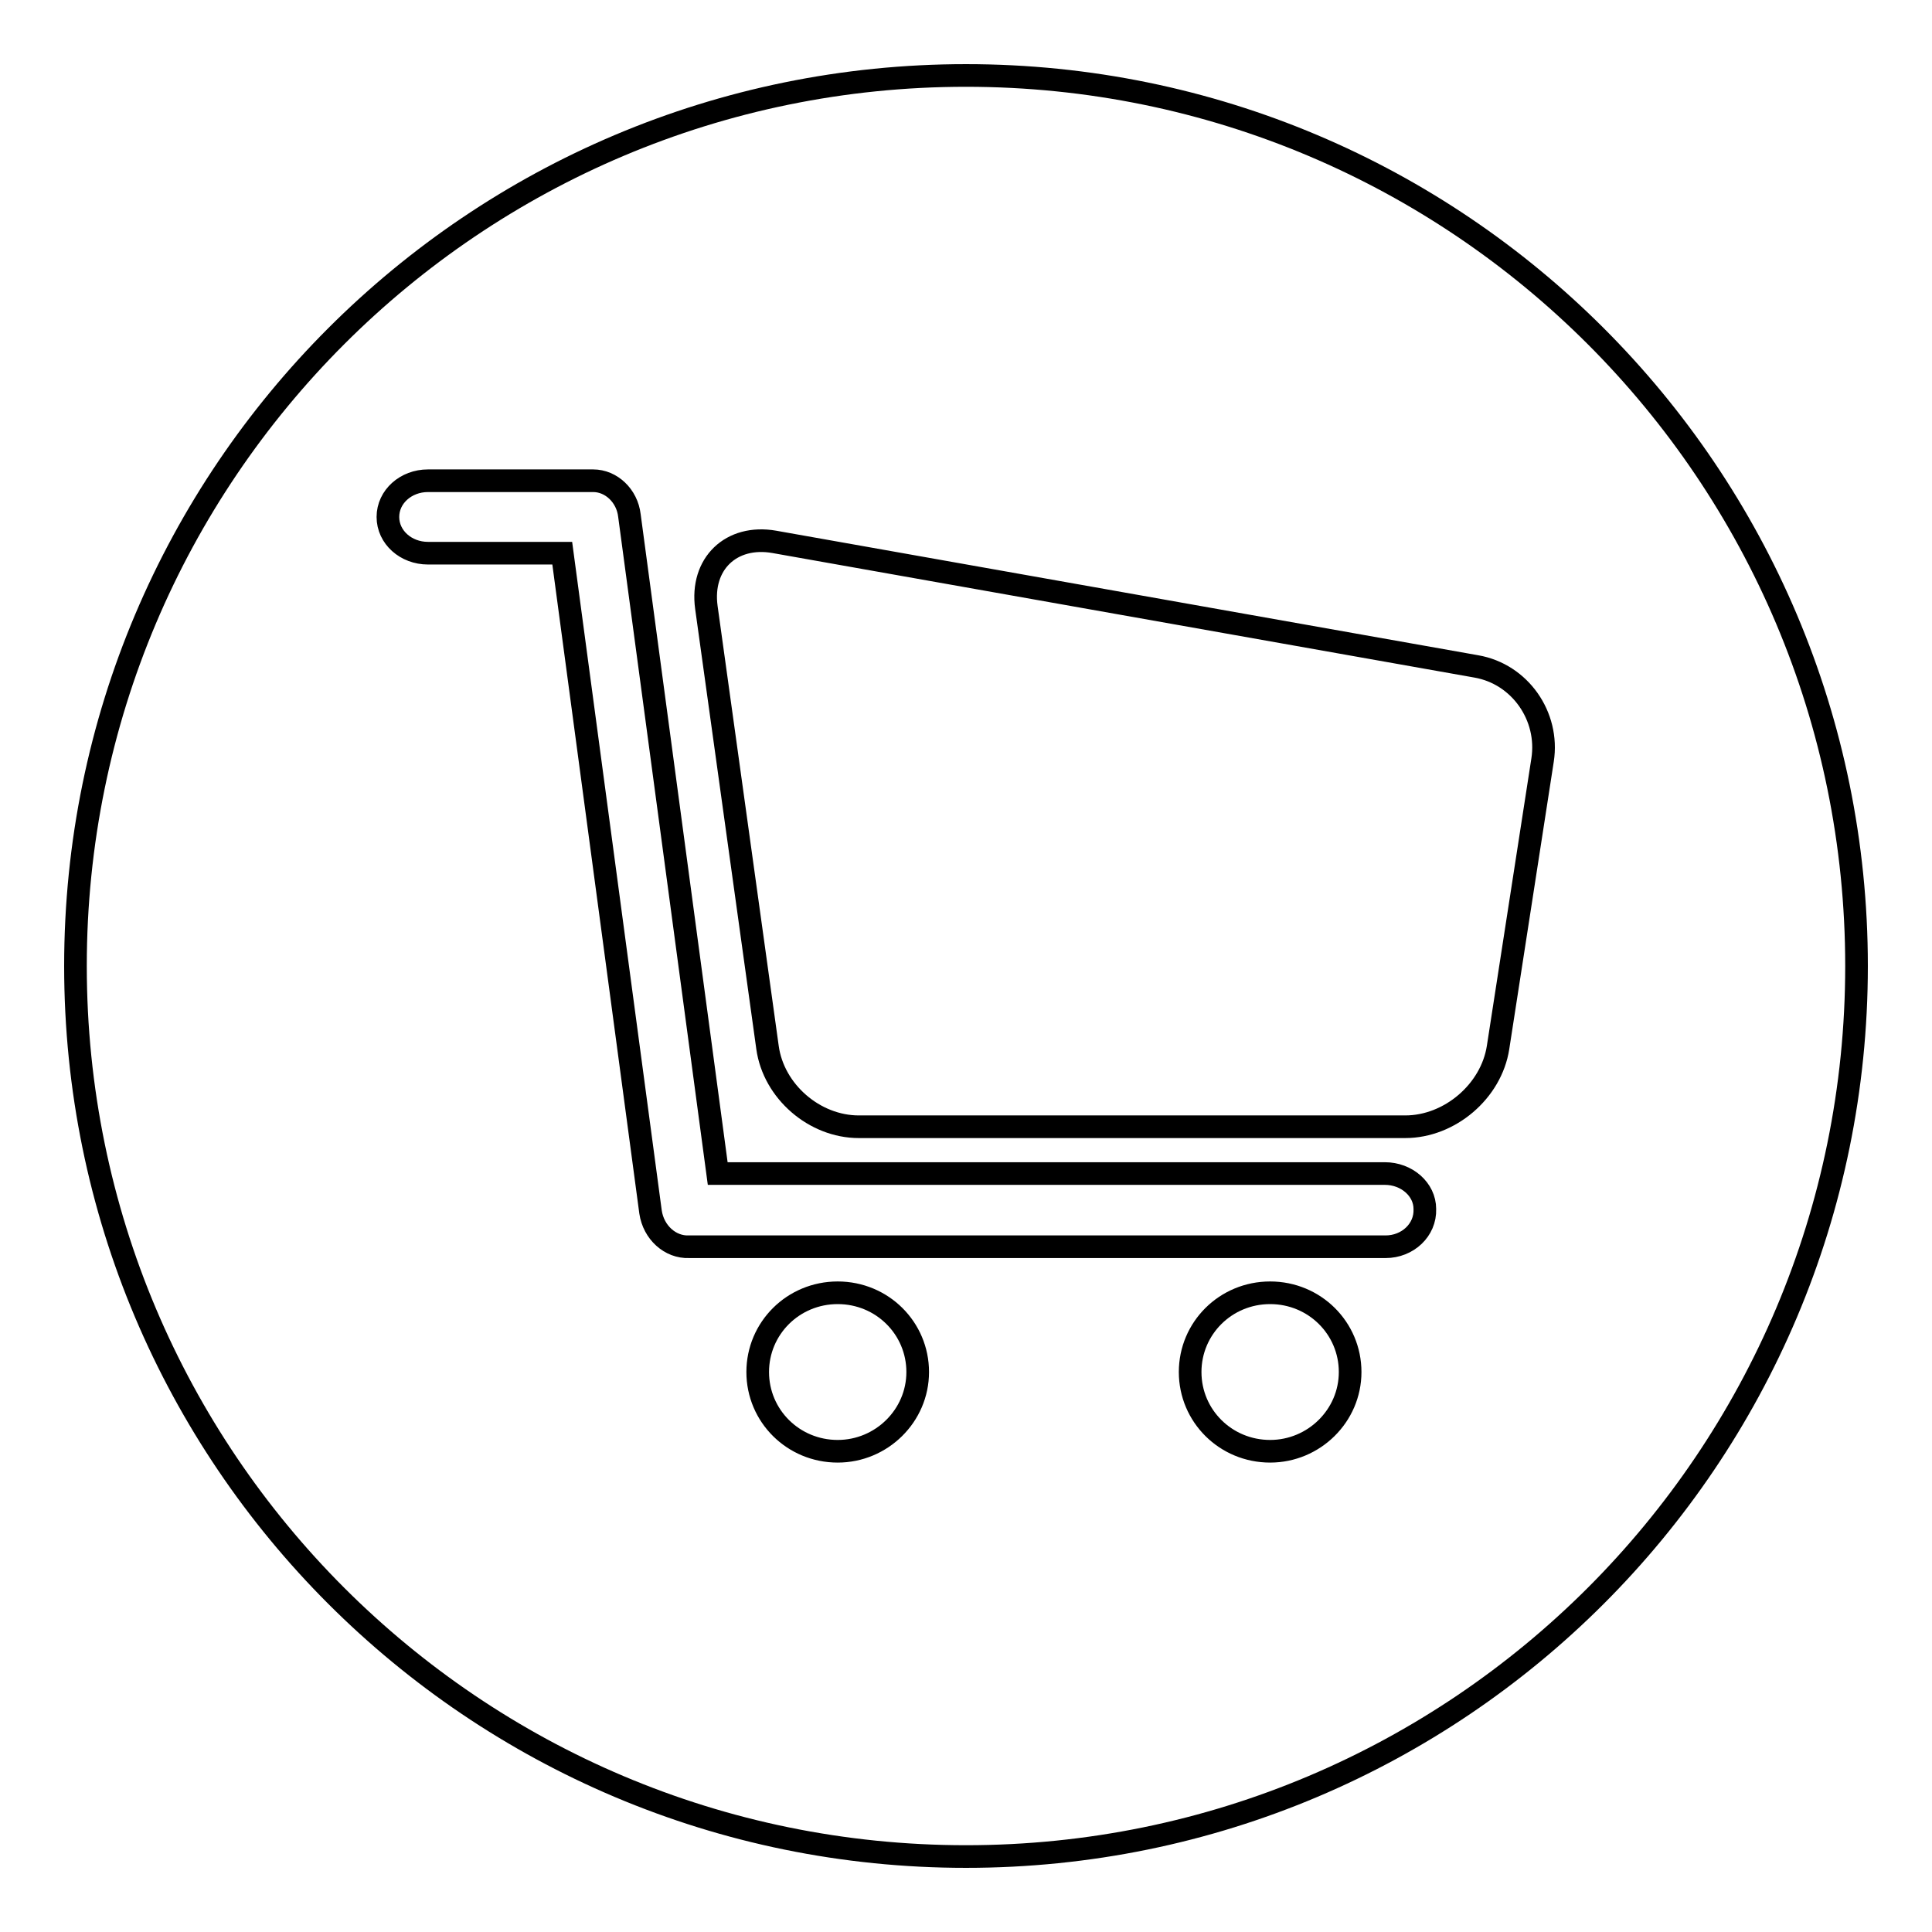 <?xml version="1.0" encoding="utf-8"?>
<!-- Svg Vector Icons : http://www.onlinewebfonts.com/icon -->
<!DOCTYPE svg PUBLIC "-//W3C//DTD SVG 1.1//EN" "http://www.w3.org/Graphics/SVG/1.1/DTD/svg11.dtd">
<svg version="1.1" xmlns="http://www.w3.org/2000/svg" xmlns:xlink="http://www.w3.org/1999/xlink" x="0px" y="0px" viewBox="0 0 256 256" enable-background="new 0 0 256 256" xml:space="preserve">
<g><g><path stroke-width="3" fill-opacity="0" stroke="#000000"  d="M128,10C62.8,10,10,62.8,10,128c0,65.2,52.8,118,118,118c65.2,0,118-52.8,118-118C246,62.8,193.2,10,128,10z M111,192.3c-5.9,0-10.6-4.7-10.6-10.5s4.7-10.5,10.6-10.5c5.9,0,10.6,4.7,10.6,10.5S116.8,192.3,111,192.3z M168.3,192.3c-5.9,0-10.6-4.7-10.6-10.5s4.7-10.5,10.6-10.5c5.9,0,10.6,4.7,10.6,10.5S174.1,192.3,168.3,192.3z M183.6,165.2H91.7c-0.1,0-0.2,0-0.4,0c-2.5,0.1-4.7-1.9-5.1-4.6L74.5,73.3H56.7c-2.9,0-5.3-2.1-5.3-4.8s2.4-4.8,5.3-4.8h21.1c0.3,0,0.6,0,0.8,0c2.4,0,4.5,2,4.8,4.6l11.7,87.2h88.4c2.9,0,5.3,2.1,5.3,4.7C188.9,163,186.5,165.2,183.6,165.2z M204.4,100.7l-5.9,38.1c-0.9,5.8-6.4,10.5-12.3,10.5h-72.4c-5.9,0-11.3-4.7-12.1-10.5l-8.1-58.3c-0.8-5.8,3.3-9.7,9-8.7l93,16.5C201.4,89.3,205.3,94.9,204.4,100.7z"/></g></g>
</svg>